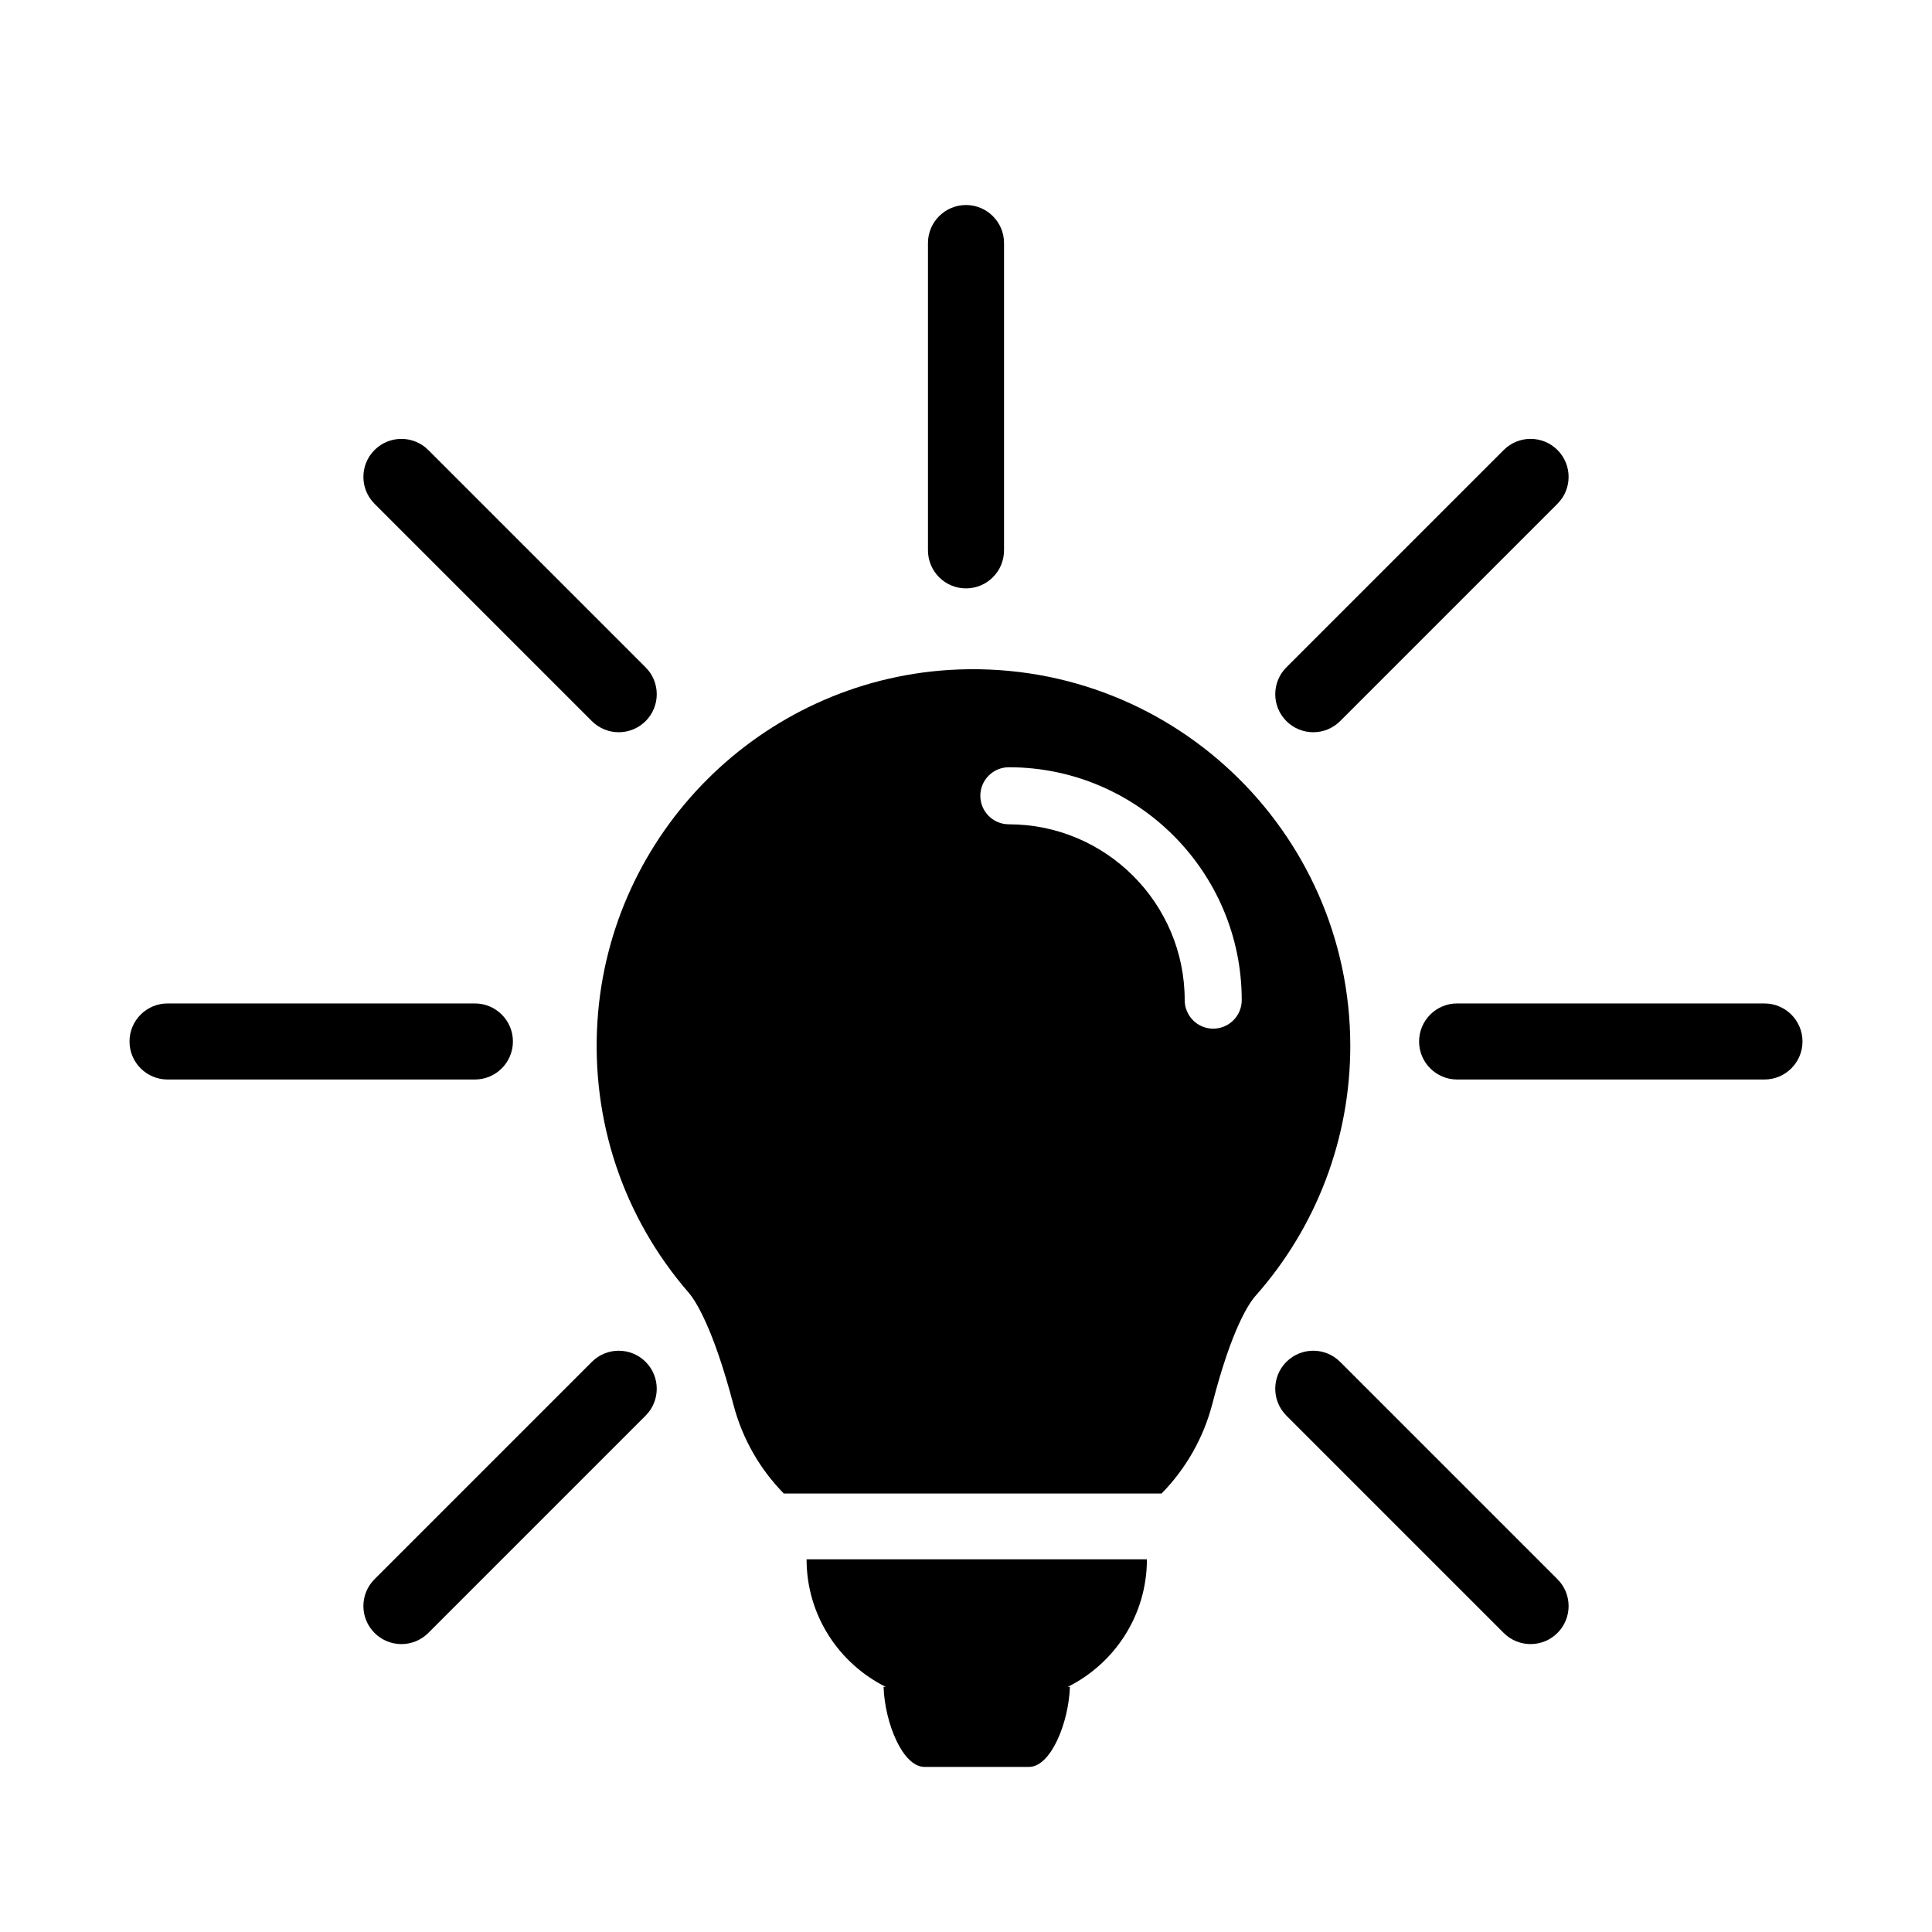 <?xml version="1.0" encoding="UTF-8"?>
<!-- Uploaded to: SVG Repo, www.svgrepo.com, Generator: SVG Repo Mixer Tools -->
<svg fill="#000000" width="800px" height="800px" version="1.1" viewBox="144 144 512 512" xmlns="http://www.w3.org/2000/svg">
 <g>
  <path d="m400 299.93c-5.562 0-10.078-4.516-10.078-10.078v-81.441c0-5.562 4.516-10.078 10.078-10.078s10.078 4.516 10.078 10.078v81.445c-0.004 5.562-4.516 10.074-10.078 10.074z"/>
  <path d="m611.6 430.08h-81.449c-5.562 0-10.078-4.516-10.078-10.078s4.516-10.078 10.078-10.078l81.449 0.004c5.562 0 10.078 4.516 10.078 10.078 0 5.559-4.516 10.074-10.078 10.074z"/>
  <path d="m269.85 430.08h-81.449c-5.562 0-10.078-4.516-10.078-10.078s4.516-10.078 10.078-10.078h81.449c5.562 0 10.078 4.516 10.078 10.078s-4.516 10.078-10.078 10.078z"/>
  <path d="m492.03 338.05c-2.578 0-5.152-0.984-7.125-2.953-3.934-3.934-3.934-10.312 0-14.246l57.594-57.594c3.934-3.934 10.312-3.934 14.246 0s3.934 10.312 0 14.246l-57.594 57.594c-1.969 1.969-4.547 2.953-7.121 2.953z"/>
  <path d="m250.38 579.7c-2.578 0-5.152-0.984-7.125-2.953-3.934-3.934-3.934-10.312 0-14.246l57.594-57.594c3.934-3.934 10.312-3.934 14.246 0s3.934 10.312 0 14.246l-57.594 57.594c-1.969 1.969-4.547 2.953-7.121 2.953z"/>
  <path d="m549.62 579.7c-2.578 0-5.152-0.984-7.125-2.953l-57.59-57.594c-3.934-3.934-3.934-10.312 0-14.246s10.312-3.934 14.246 0l57.594 57.594c3.934 3.934 3.934 10.312 0 14.246-1.969 1.969-4.547 2.953-7.125 2.953z"/>
  <path d="m307.97 338.05c-2.578 0-5.152-0.984-7.125-2.953l-57.59-57.59c-3.934-3.934-3.934-10.312 0-14.246 3.934-3.934 10.312-3.934 14.246 0l57.594 57.594c3.934 3.934 3.934 10.312 0 14.246-1.969 1.965-4.547 2.949-7.125 2.949z"/>
  <path d="m357.75 557.23c0 14.828 8.559 27.625 20.988 33.812h-0.586c0.344 9.594 5.074 21.207 10.852 21.207h27.684c5.785 0 10.508-11.613 10.852-21.207h-0.586c12.43-6.188 20.988-18.984 20.988-33.812z"/>
  <path d="m395.43 321.55c-49.816 3.195-89.836 43.16-93.094 92.977-1.723 26.48 6.848 52.047 24.133 72.004 1.758 2.031 6.445 9.008 11.934 29.852 2.387 9.074 7.078 17.051 13.312 23.418h100.11c6.332-6.469 11.098-14.59 13.48-23.855 5.125-19.902 9.703-26.598 11.438-28.551 16.184-18.262 25.094-41.77 25.094-66.199 0-57.223-48.277-103.28-106.4-99.645zm70.086 95.055c-4.172 0-7.559-3.387-7.559-7.559 0-25.695-20.902-46.598-46.602-46.598-4.172 0-7.559-3.387-7.559-7.559s3.387-7.559 7.559-7.559c34.031 0 61.715 27.684 61.715 61.711 0 4.176-3.387 7.562-7.555 7.562z"/>
 </g>
</svg>